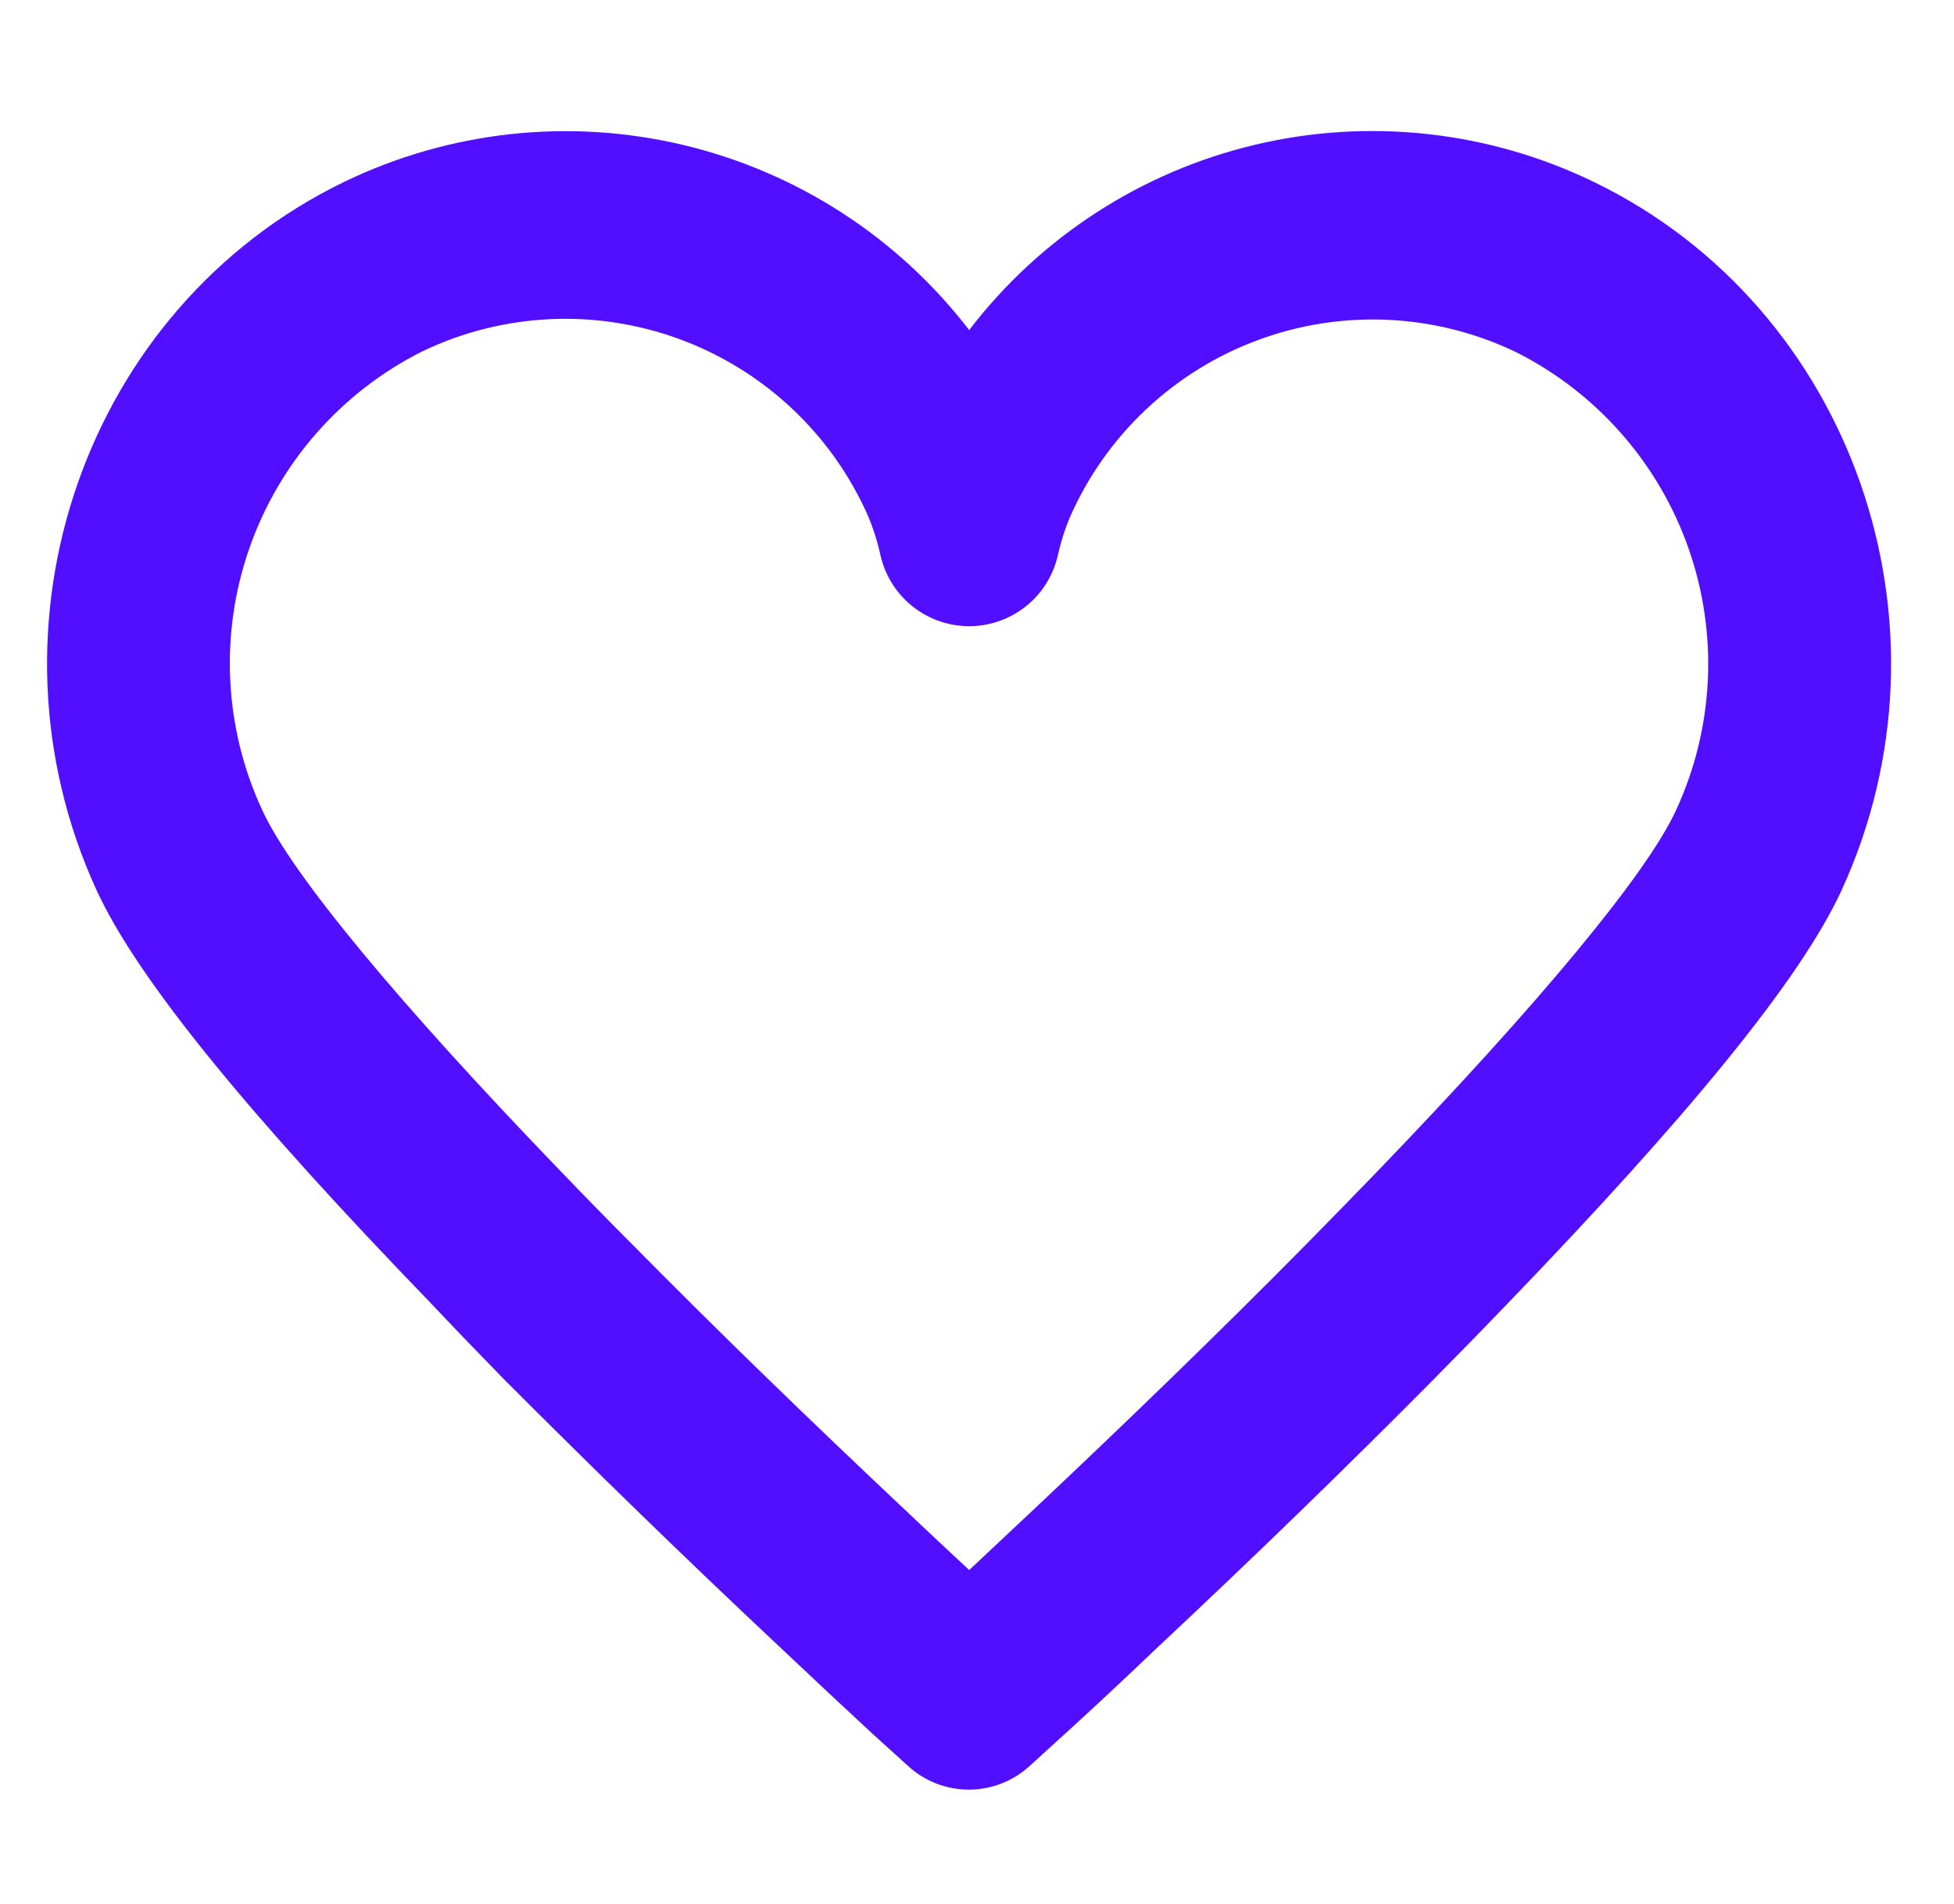 <svg width="39" height="38" viewBox="0 0 39 38" fill="none" xmlns="http://www.w3.org/2000/svg">
<g clip-path="url(#clip0_210_16)">
<path d="M20.61 30.148C22.472 28.394 24.331 26.598 26.067 24.838C26.569 24.329 27.053 23.833 27.52 23.349C30.709 20.037 32.865 17.45 33.454 16.167C34.211 14.526 34.3 12.655 33.703 10.949C33.105 9.243 31.868 7.836 30.253 7.025C29.455 6.643 28.587 6.424 27.703 6.383C26.819 6.343 25.935 6.48 25.105 6.788C24.275 7.095 23.515 7.567 22.871 8.174C22.227 8.781 21.711 9.511 21.355 10.322C21.251 10.567 21.171 10.822 21.114 11.082C21.023 11.484 20.799 11.843 20.477 12.1C20.155 12.357 19.756 12.498 19.344 12.498C18.932 12.498 18.532 12.357 18.21 12.1C17.889 11.843 17.664 11.484 17.573 11.082C17.515 10.814 17.432 10.552 17.326 10.3C16.969 9.49 16.453 8.761 15.808 8.155C15.163 7.549 14.403 7.079 13.573 6.772C12.743 6.466 11.86 6.329 10.976 6.37C10.092 6.412 9.226 6.63 8.428 7.013C6.811 7.825 5.573 9.234 4.977 10.943C4.38 12.652 4.472 14.525 5.233 16.167C5.822 17.453 7.975 20.04 11.164 23.349C11.63 23.834 12.114 24.331 12.621 24.838C14.356 26.598 16.215 28.394 18.077 30.148C18.523 30.57 18.945 30.966 19.344 31.336L20.61 30.148ZM31.811 3.631C36.972 6.129 39.189 12.462 36.757 17.767C35.918 19.59 33.622 22.349 30.107 26C29.628 26.498 29.132 27.007 28.619 27.526C26.852 29.309 24.961 31.142 23.071 32.91C22.409 33.543 21.804 34.106 21.244 34.616L20.547 35.25C20.217 35.552 19.785 35.719 19.337 35.719C18.89 35.719 18.458 35.552 18.128 35.25L17.428 34.616C16.877 34.106 16.262 33.533 15.604 32.91C13.704 31.13 11.823 29.296 10.056 27.526C9.543 27 9.05 26.488 8.577 25.987C5.062 22.349 2.766 19.59 1.927 17.767C-0.505 12.462 1.709 6.132 6.867 3.631C8.97 2.614 11.358 2.353 13.631 2.892C15.903 3.431 17.921 4.736 19.344 6.588C20.763 4.734 22.779 3.428 25.05 2.889C27.322 2.35 29.71 2.612 31.811 3.631V3.631Z" fill="#520EFF"/>
</g>
<defs>
<clipPath id="clip0_210_16">
<rect width="38" height="38" fill="white" transform="translate(0.344)"/>
</clipPath>
</defs>
</svg>
